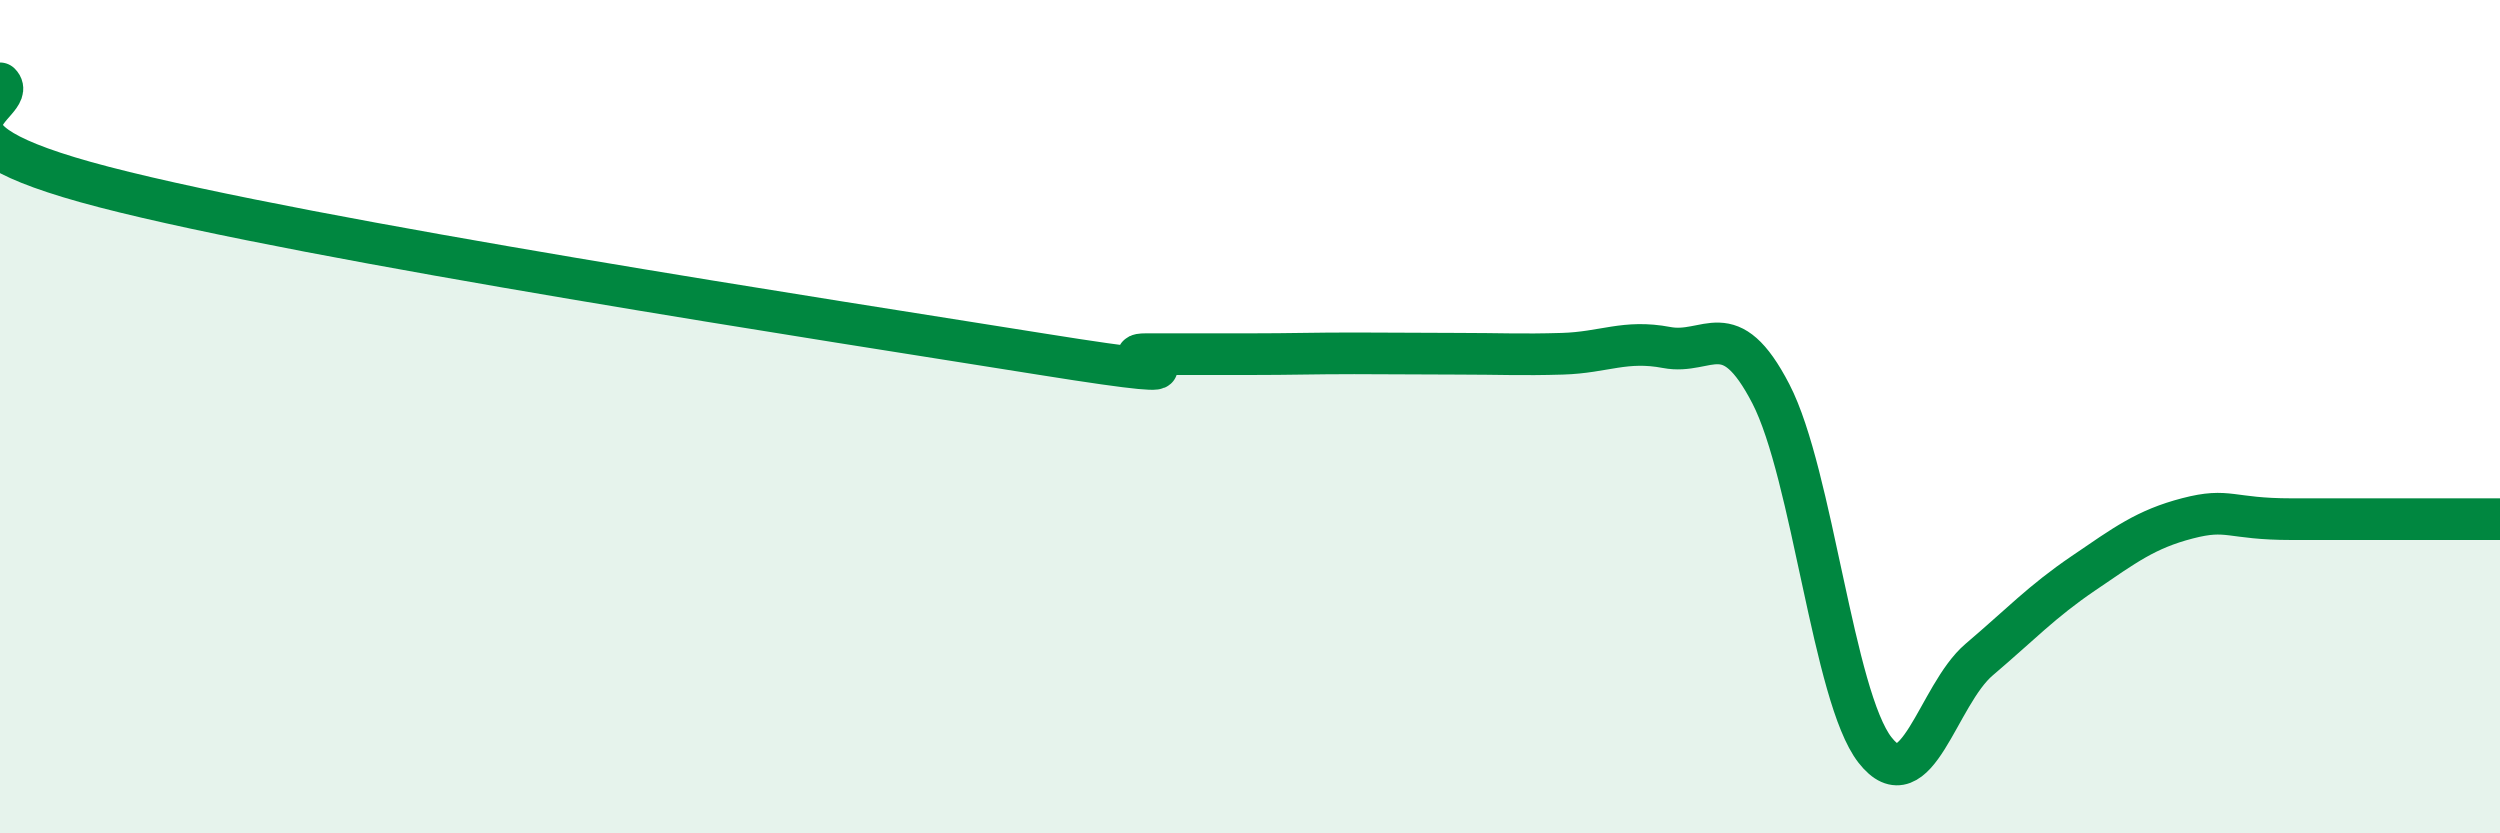 
    <svg width="60" height="20" viewBox="0 0 60 20" xmlns="http://www.w3.org/2000/svg">
      <path
        d="M 0,2 C 0.5,2.5 -2.5,3.19 2.5,4.49 C 7.5,5.79 20,7.7 25,8.5 C 30,9.3 26.5,8.5 27.5,8.5 C 28.5,8.5 29,8.5 30,8.5 C 31,8.5 31.5,8.48 32.5,8.48 C 33.5,8.48 34,8.49 35,8.49 C 36,8.49 36.5,8.52 37.5,8.49 C 38.5,8.46 39,8.15 40,8.34 C 41,8.53 41.5,7.52 42.5,9.45 C 43.5,11.38 44,16.72 45,18 C 46,19.28 46.5,16.68 47.5,15.83 C 48.5,14.98 49,14.44 50,13.76 C 51,13.08 51.5,12.7 52.5,12.44 C 53.5,12.18 53.5,12.46 55,12.46 C 56.5,12.46 59,12.46 60,12.46L60 20L0 20Z"
        fill="#008740"
        opacity="0.1"
        stroke-linecap="round"
        stroke-linejoin="round"
      />
      <path
        d="M 0,2 C 0.5,2.5 -2.5,3.19 2.5,4.49 C 7.5,5.79 20,7.7 25,8.5 C 30,9.3 26.5,8.5 27.5,8.5 C 28.5,8.5 29,8.5 30,8.5 C 31,8.5 31.5,8.48 32.5,8.48 C 33.5,8.48 34,8.49 35,8.49 C 36,8.49 36.5,8.52 37.5,8.49 C 38.5,8.46 39,8.15 40,8.34 C 41,8.53 41.5,7.52 42.5,9.45 C 43.5,11.38 44,16.72 45,18 C 46,19.28 46.5,16.68 47.5,15.83 C 48.5,14.98 49,14.44 50,13.76 C 51,13.08 51.5,12.7 52.5,12.44 C 53.5,12.18 53.5,12.46 55,12.46 C 56.5,12.46 59,12.46 60,12.46"
        stroke="#008740"
        stroke-width="1"
        fill="none"
        stroke-linecap="round"
        stroke-linejoin="round"
      />
    </svg>
  